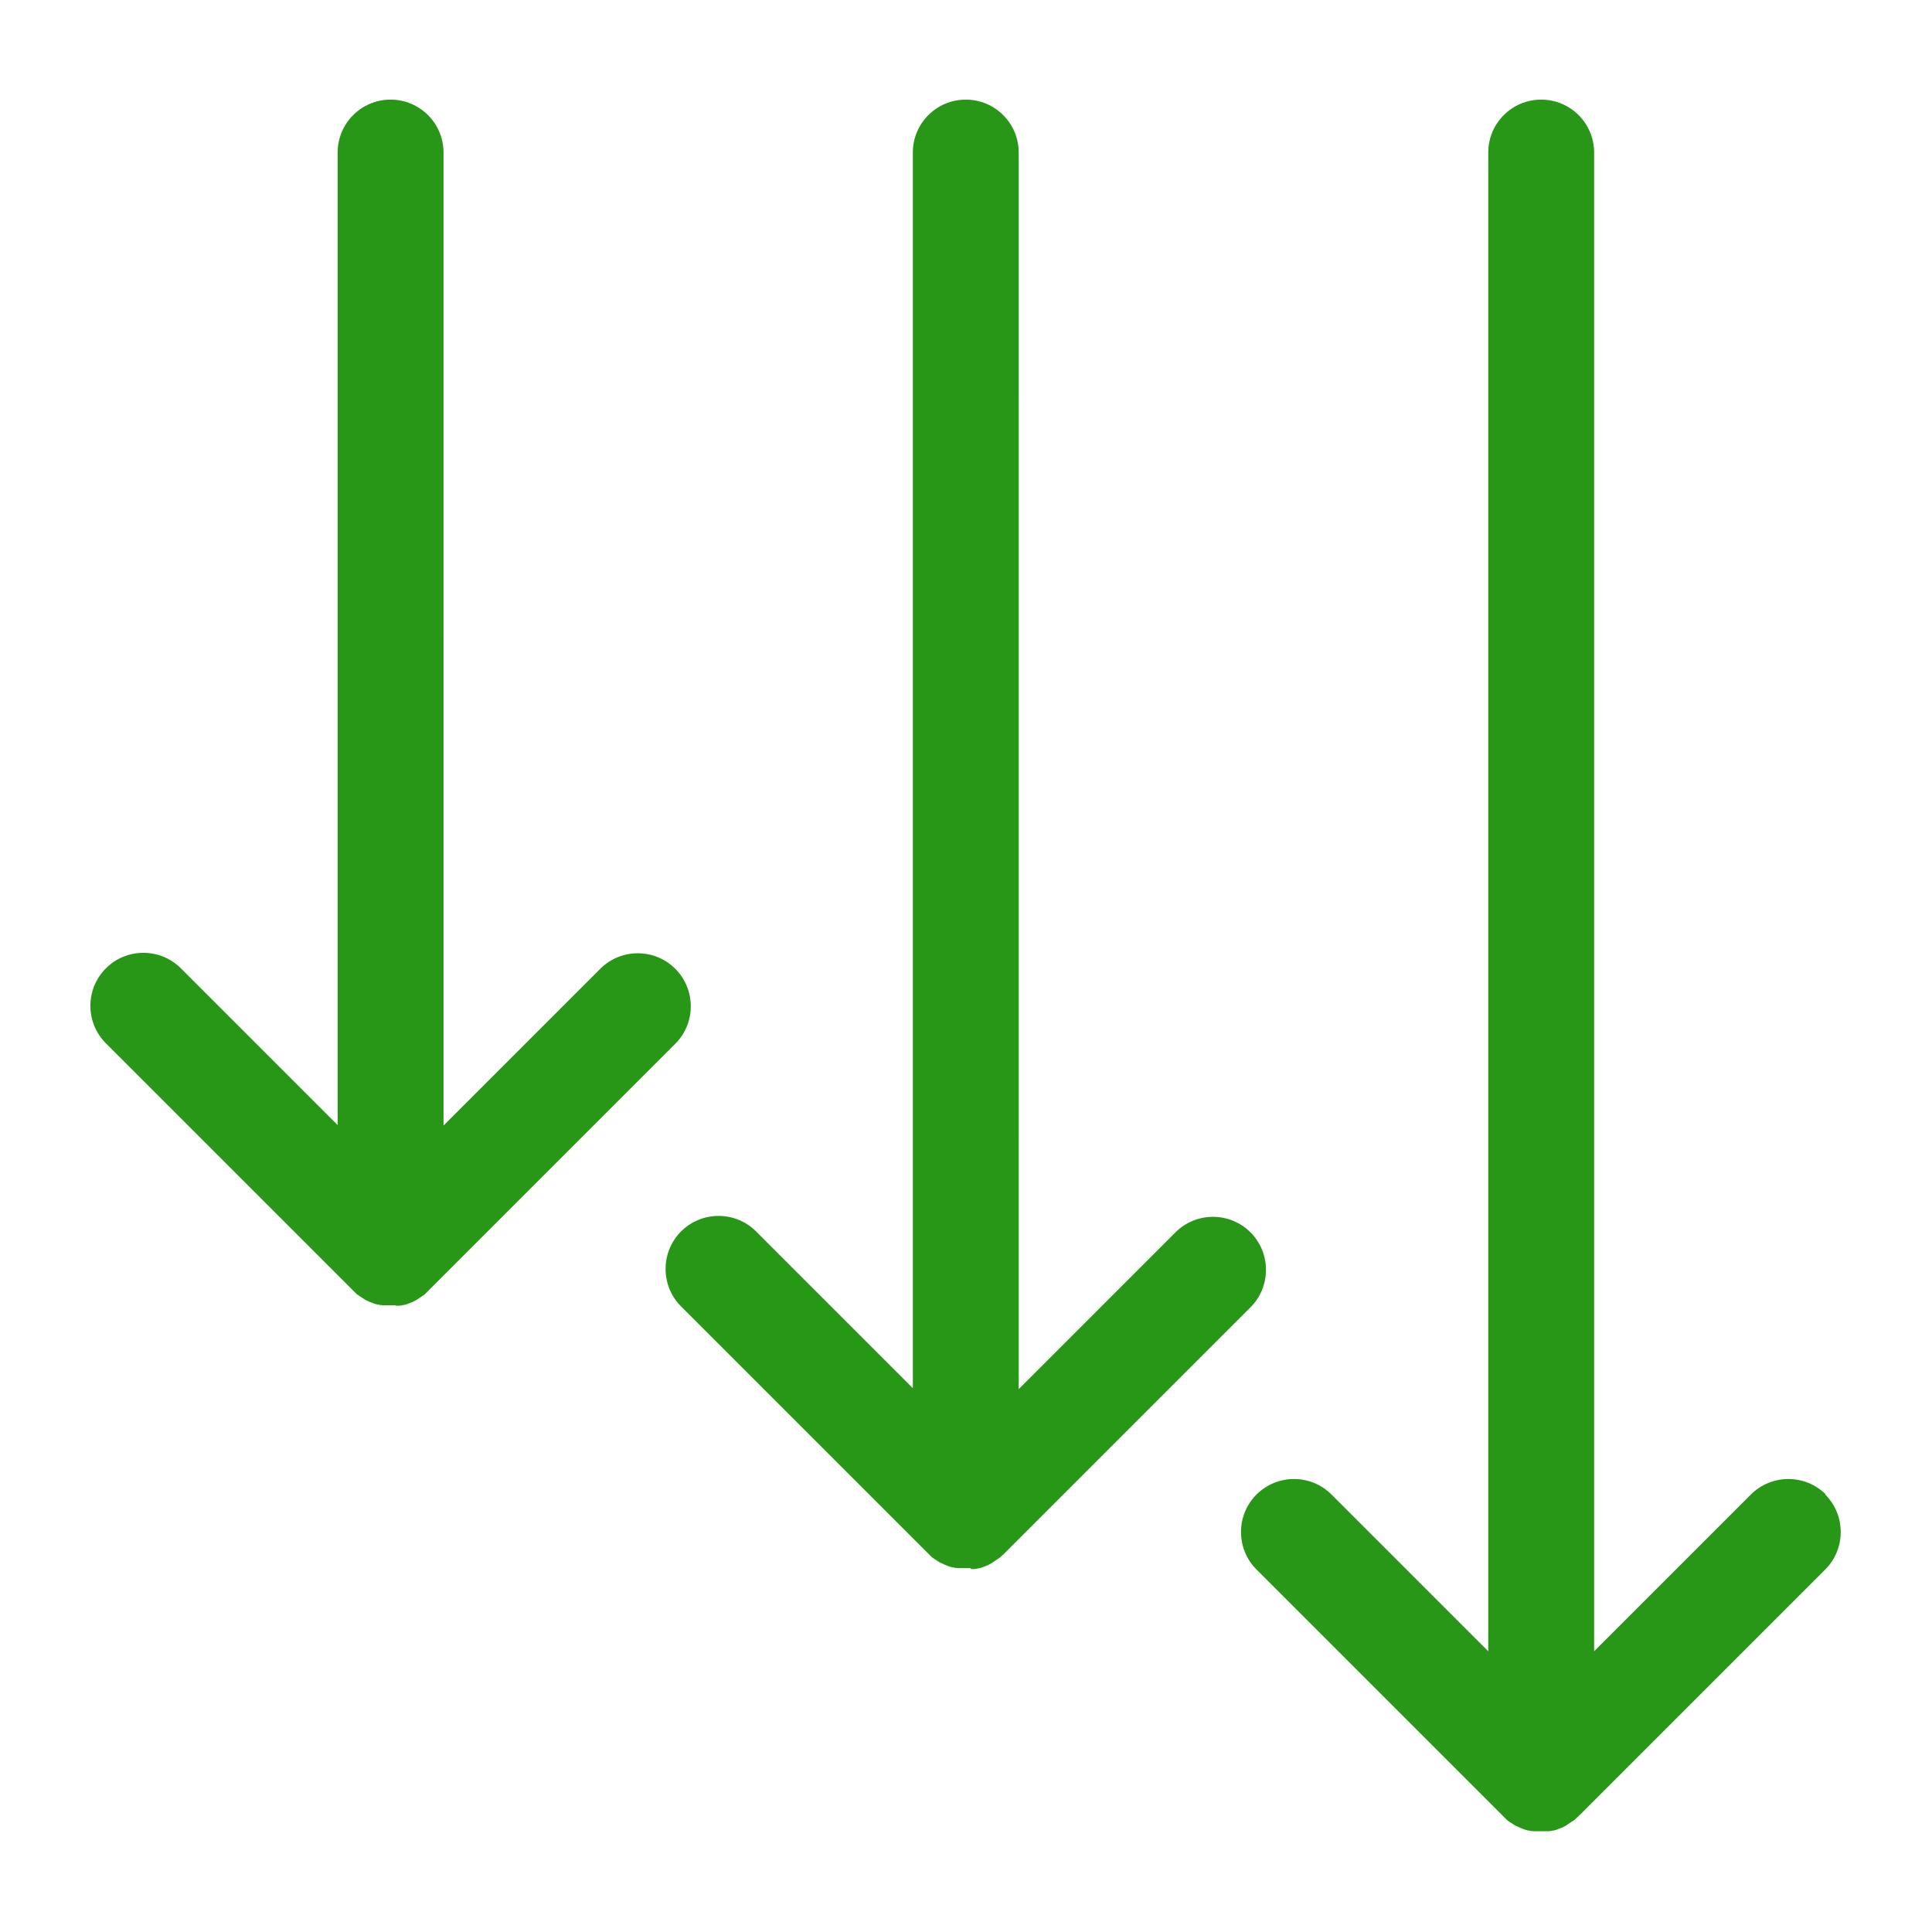 <?xml version="1.0" encoding="UTF-8"?>
<svg xmlns="http://www.w3.org/2000/svg" version="1.1" viewBox="0 0 832 832">
  <defs>
    <style>
      .cls-1 {
        fill: #289717;
      }
    </style>
  </defs>
  <!-- Generator: Adobe Illustrator 28.7.4, SVG Export Plug-In . SVG Version: 1.2.0 Build 166)  -->
  <g>
    <g id="reduce">
      <g>
        <path class="cls-1" d="M170.6,562.3c.2,0,.4,0,.7,0,.1,0,.3,0,.4,0,.2,0,.5,0,.7-.1.1,0,.3,0,.4,0,.2,0,.5-.1.7-.2.1,0,.2,0,.4,0,.2,0,.5-.1.7-.2.1,0,.3,0,.4-.1.2,0,.4-.1.6-.2.1,0,.3,0,.4-.2.2,0,.4-.1.6-.2.2,0,.3-.1.5-.2.2,0,.3-.1.5-.2.2,0,.4-.2.6-.3.1,0,.3-.1.4-.2.2-.1.4-.2.6-.3.1,0,.2-.1.3-.2.2-.1.4-.2.6-.4.1,0,.2-.1.3-.2.2-.1.4-.3.6-.4,0,0,.2-.1.3-.2.2-.1.4-.3.6-.4.1,0,.2-.2.3-.2.2-.1.4-.3.6-.4.1-.1.3-.2.4-.4.1-.1.3-.2.4-.4.2-.2.5-.5.7-.7,0,0,0,0,0,0l106.5-106.5c8.9-8.9,8.9-23.4,0-32.3-8.9-8.9-23.4-8.9-32.3,0l-67.5,67.5V65.7c0-12.6-10.2-22.8-22.8-22.8s-22.8,10.2-22.8,22.8v418.8l-67.5-67.5c-8.9-8.9-23.4-8.9-32.3,0-8.9,8.9-8.9,23.4,0,32.3l106.5,106.5s0,0,0,0c.2.2.5.5.7.7.1.1.3.3.4.4.1.1.3.2.4.4.2.1.4.3.6.4.1,0,.2.2.3.2.2.2.4.3.6.4,0,0,.2.1.3.2.2.1.4.3.6.4,0,0,.2.1.3.2.2.1.4.2.6.4.1,0,.2.1.3.2.2.1.4.2.6.3.1,0,.3.1.4.2.2,0,.4.2.6.3.2,0,.3.1.5.2.2,0,.3.1.5.2.2,0,.4.1.6.2.1,0,.3.1.4.2.2,0,.4.1.6.2.1,0,.3,0,.4.1.2,0,.5.1.7.2.1,0,.2,0,.4,0,.2,0,.5.1.7.2.1,0,.3,0,.4,0,.2,0,.5,0,.7.1.1,0,.3,0,.4,0,.2,0,.4,0,.7,0,.2,0,.4,0,.6,0,.2,0,.4,0,.5,0,.4,0,.8,0,1.1,0s.8,0,1.1,0c.2,0,.4,0,.5,0,.2,0,.4,0,.6,0Z"/>
        <path class="cls-1" d="M418.2,675.7c.2,0,.4,0,.7,0,.1,0,.3,0,.4,0,.2,0,.5,0,.7-.1.1,0,.3,0,.4,0,.2,0,.5-.1.7-.2.1,0,.2,0,.4,0,.2,0,.5-.1.7-.2.1,0,.3,0,.4-.1.2,0,.4-.1.6-.2.1,0,.3,0,.4-.2.2,0,.4-.1.6-.2.2,0,.3-.1.5-.2.2,0,.3-.1.5-.2.2,0,.4-.2.6-.3.1,0,.3-.1.4-.2.2-.1.4-.2.6-.3.1,0,.2-.1.3-.2.2-.1.4-.2.6-.4,0,0,.2-.1.3-.2.2-.1.4-.3.6-.4,0,0,.2-.1.3-.2.2-.1.4-.3.6-.4.1,0,.2-.2.3-.2.2-.1.4-.3.6-.4.1-.1.3-.2.4-.3.1-.1.3-.3.4-.4.2-.2.5-.4.7-.7,0,0,0,0,.1,0l106.5-106.5c8.9-8.9,8.9-23.4,0-32.3-8.9-8.9-23.4-8.9-32.3,0l-67.5,67.5V65.7c0-12.6-10.2-22.8-22.8-22.8s-22.8,10.2-22.8,22.8v532.1l-67.5-67.5c-8.9-8.9-23.4-8.9-32.3,0-8.9,8.9-8.9,23.4,0,32.3l106.5,106.5s0,0,0,0c.2.2.5.5.7.7.1.1.3.3.4.4.1.1.3.2.4.4.2.1.4.3.6.4.1,0,.2.2.3.2.2.2.4.3.6.4,0,0,.2.1.3.2.2.1.4.3.6.4,0,0,.2.1.3.2.2.1.4.2.6.4.1,0,.2.1.3.2,0,0,.1,0,.2,0,.1,0,.3.1.4.2.1,0,.3.1.4.2.2,0,.4.2.6.3.2,0,.3.1.5.2.2,0,.3.1.5.2.2,0,.4.1.5.2.1,0,.3.1.5.2.2,0,.4.1.6.2.1,0,.3,0,.4.1.2,0,.5.1.7.2.1,0,.3,0,.4,0,.2,0,.5.1.7.2.1,0,.3,0,.4,0,.2,0,.5,0,.7.1.1,0,.3,0,.4,0,.2,0,.4,0,.7,0,.2,0,.4,0,.6,0,.2,0,.4,0,.5,0,.4,0,.8,0,1.1,0s.8,0,1.1,0c.2,0,.4,0,.5,0,.2,0,.4,0,.6,0Z"/>
        <path class="cls-1" d="M786.3,643.6c-8.9-8.9-23.4-8.9-32.3,0l-67.5,67.5V65.7c0-12.6-10.2-22.8-22.8-22.8s-22.8,10.2-22.8,22.8v645.4l-67.5-67.5c-8.9-8.9-23.4-8.9-32.3,0-8.9,8.9-8.9,23.4,0,32.3l106.5,106.5s0,0,0,0c.2.2.5.5.7.7.1.1.3.3.4.4.1.1.3.2.4.4.2.1.4.3.6.4.1,0,.2.2.3.2.2.2.4.3.6.4,0,0,.2.1.3.2.2.1.4.3.6.4,0,0,.2.1.3.2.2.1.4.2.6.4.1,0,.2.1.3.2,0,0,.1,0,.2,0,.1,0,.3.1.4.2.1,0,.3.1.4.2.2,0,.4.2.6.3.2,0,.3.1.5.2.2,0,.3.1.5.2.2,0,.4.1.5.2.1,0,.3.1.5.2.2,0,.4.1.6.2.1,0,.3,0,.4.1.2,0,.5.1.7.2.1,0,.3,0,.4,0,.2,0,.5.1.7.2.1,0,.3,0,.4,0,.2,0,.5,0,.7.1.1,0,.3,0,.4,0,.2,0,.4,0,.7,0,.2,0,.4,0,.6,0,.2,0,.4,0,.5,0,.4,0,.8,0,1.1,0s.8,0,1.1,0c.2,0,.4,0,.5,0,.2,0,.4,0,.6,0,.2,0,.4,0,.7,0,.1,0,.3,0,.4,0,.2,0,.5,0,.7-.1.1,0,.3,0,.4,0,.2,0,.5-.1.7-.2.1,0,.2,0,.4,0,.2,0,.5-.1.7-.2.1,0,.3,0,.4-.1.2,0,.4-.1.6-.2.1,0,.3,0,.4-.2.2,0,.4-.1.6-.2.2,0,.3-.1.5-.2.2,0,.3-.1.5-.2.2,0,.4-.2.6-.3.1,0,.3-.1.4-.2.2-.1.4-.2.6-.3.1,0,.2-.1.3-.2.2-.1.4-.2.6-.4,0,0,.2-.1.3-.2.2-.1.4-.3.6-.4,0,0,.2-.1.3-.2.2-.1.4-.3.6-.4.1,0,.2-.2.3-.2.2-.1.4-.3.6-.4.1-.1.3-.2.4-.3.1-.1.3-.3.4-.4.2-.2.5-.4.7-.7,0,0,0,0,.1,0l106.5-106.5c8.9-8.9,8.9-23.4,0-32.3Z"/>
      </g>
    </g>
  </g>
</svg>